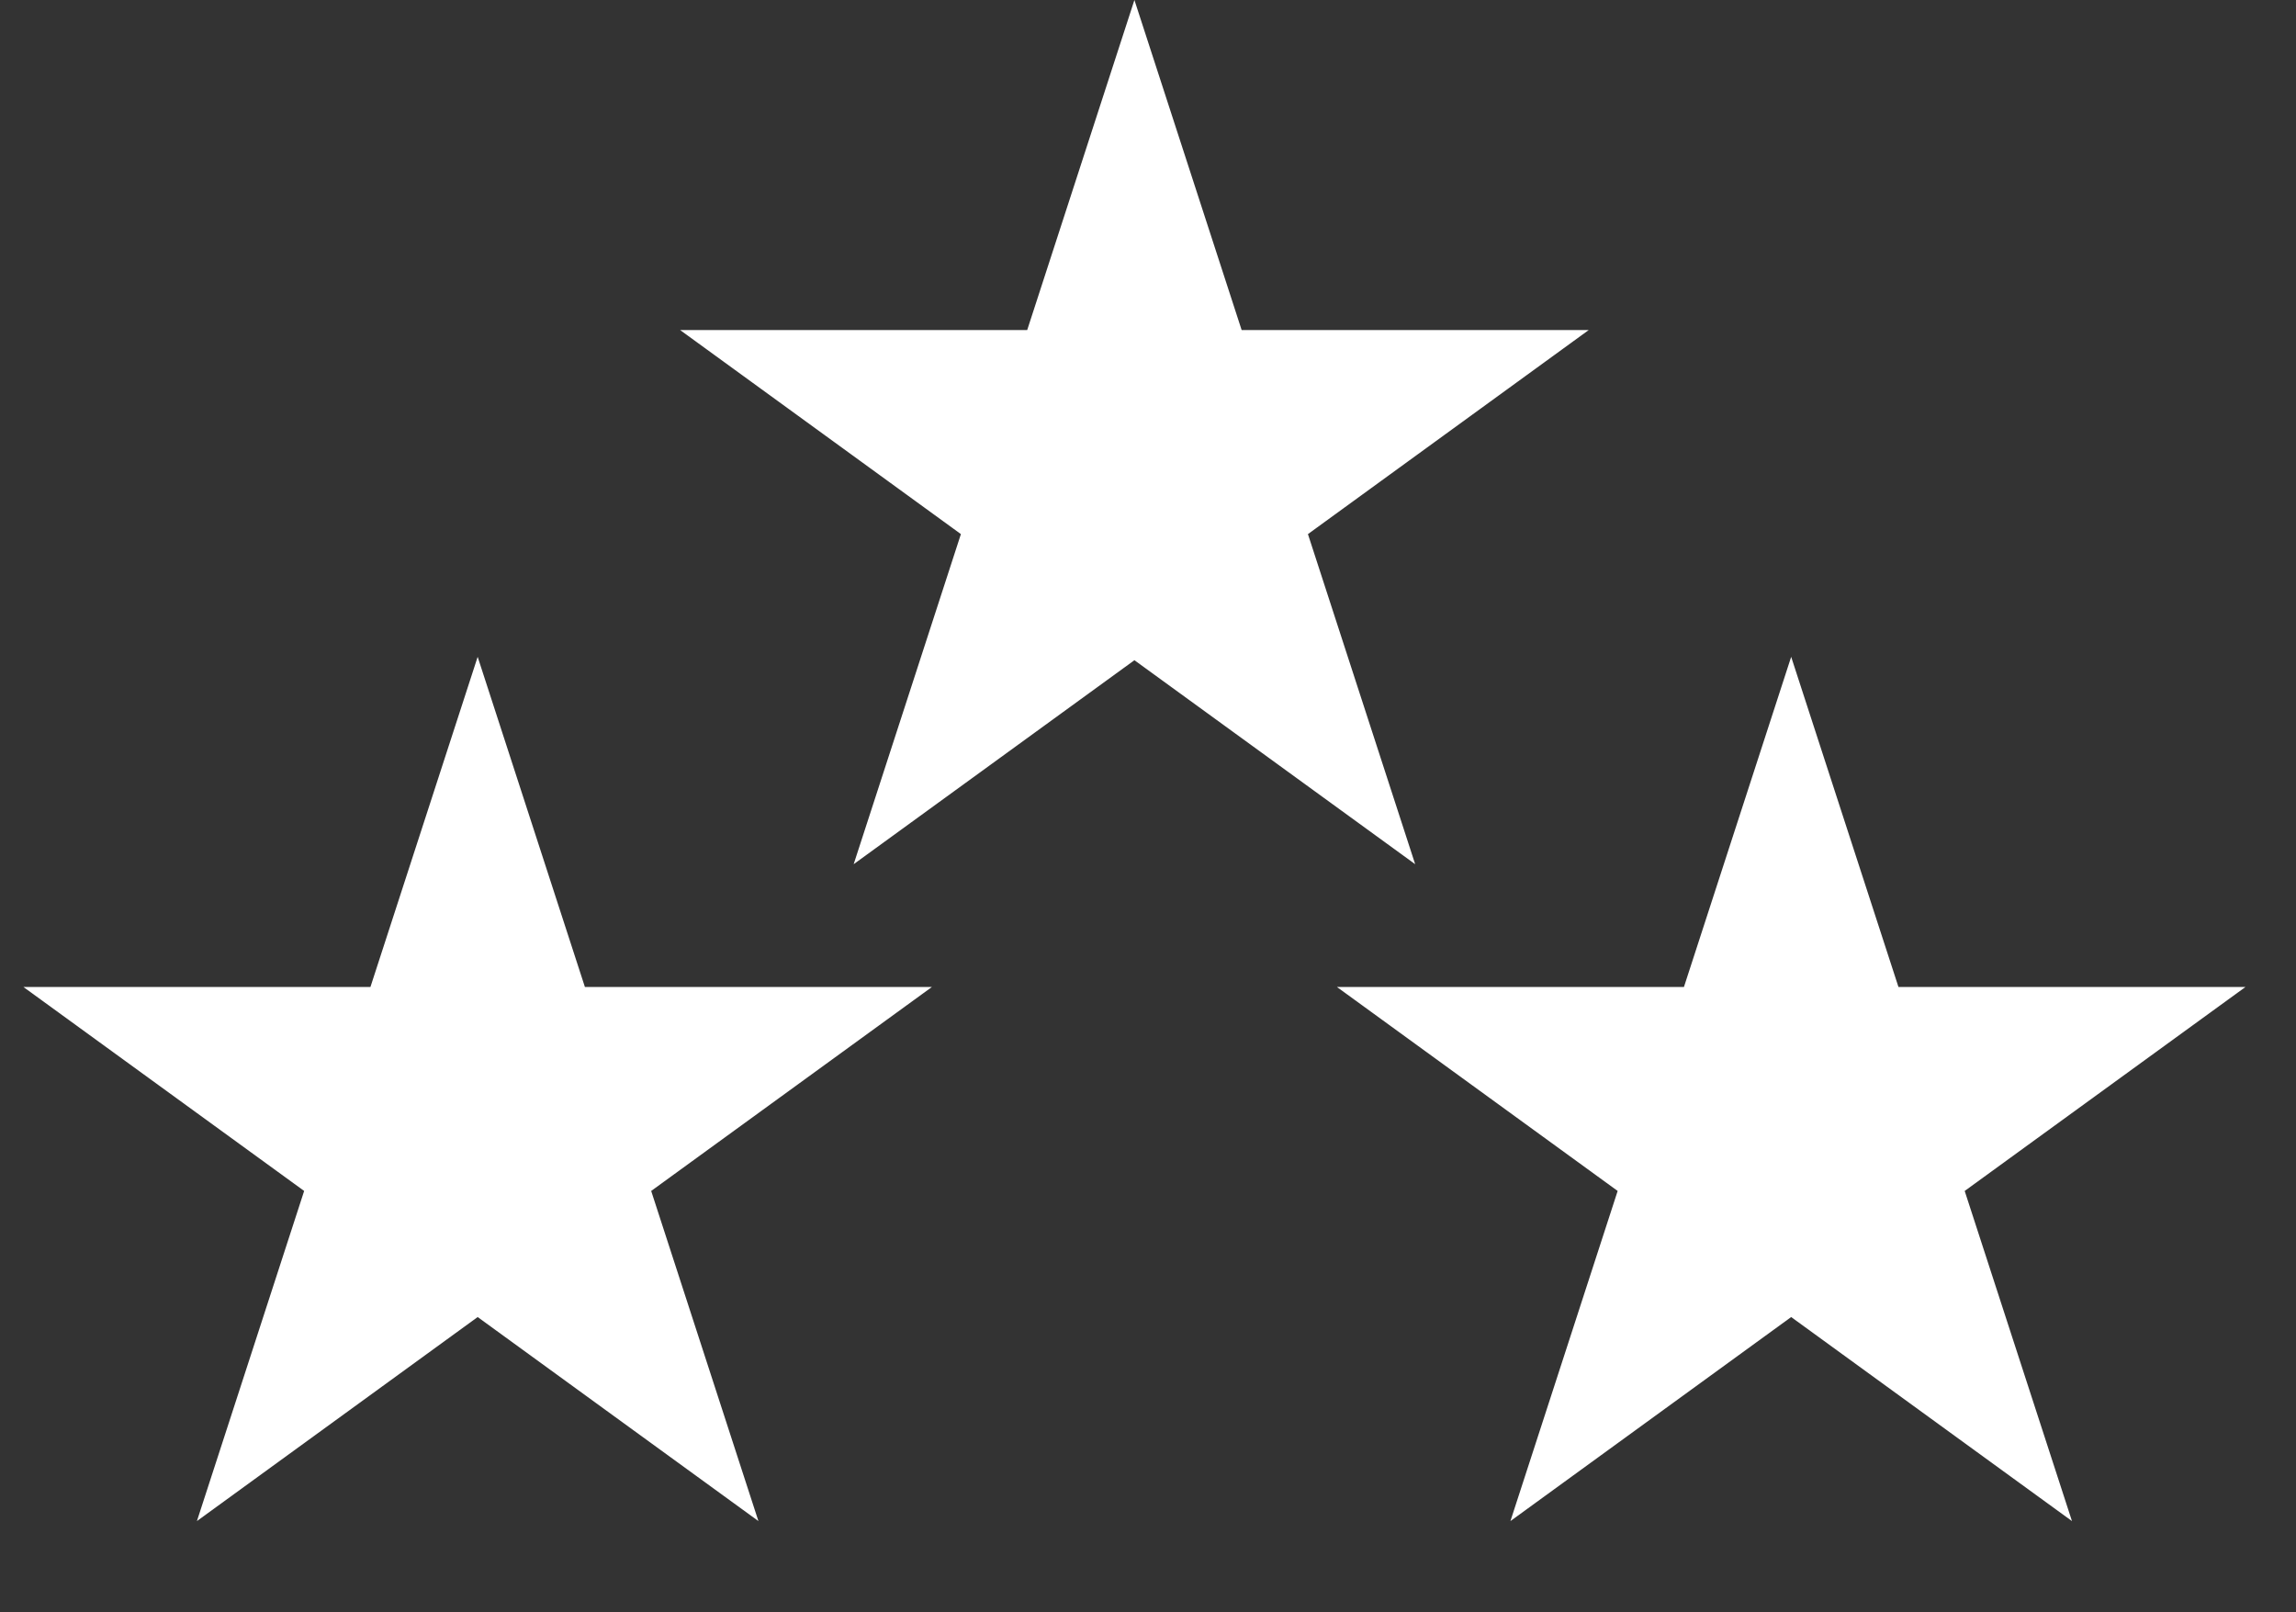 <?xml version="1.0" encoding="UTF-8"?> <svg xmlns="http://www.w3.org/2000/svg" width="47" height="33" viewBox="0 0 47 33" fill="none"><rect x="0" y="0" width="47" height="33" fill="#333333" stroke="none"/><path d="M23.222 0L25.417 6.756H32.521L26.774 10.932L28.969 17.688L23.222 13.513L17.475 17.688L19.67 10.932L13.923 6.756H21.027L23.222 0Z" fill="white"></path><path d="M36.666 13.444L38.862 20.201H45.966L40.218 24.376L42.414 31.133L36.666 26.957L30.919 31.133L33.114 24.376L27.367 20.201H34.471L36.666 13.444Z" fill="white"></path><path d="M9.778 13.444L11.973 20.201H19.077L13.33 24.376L15.525 31.133L9.778 26.957L4.031 31.133L6.226 24.376L0.479 20.201H7.583L9.778 13.444Z" fill="white"></path></svg> 